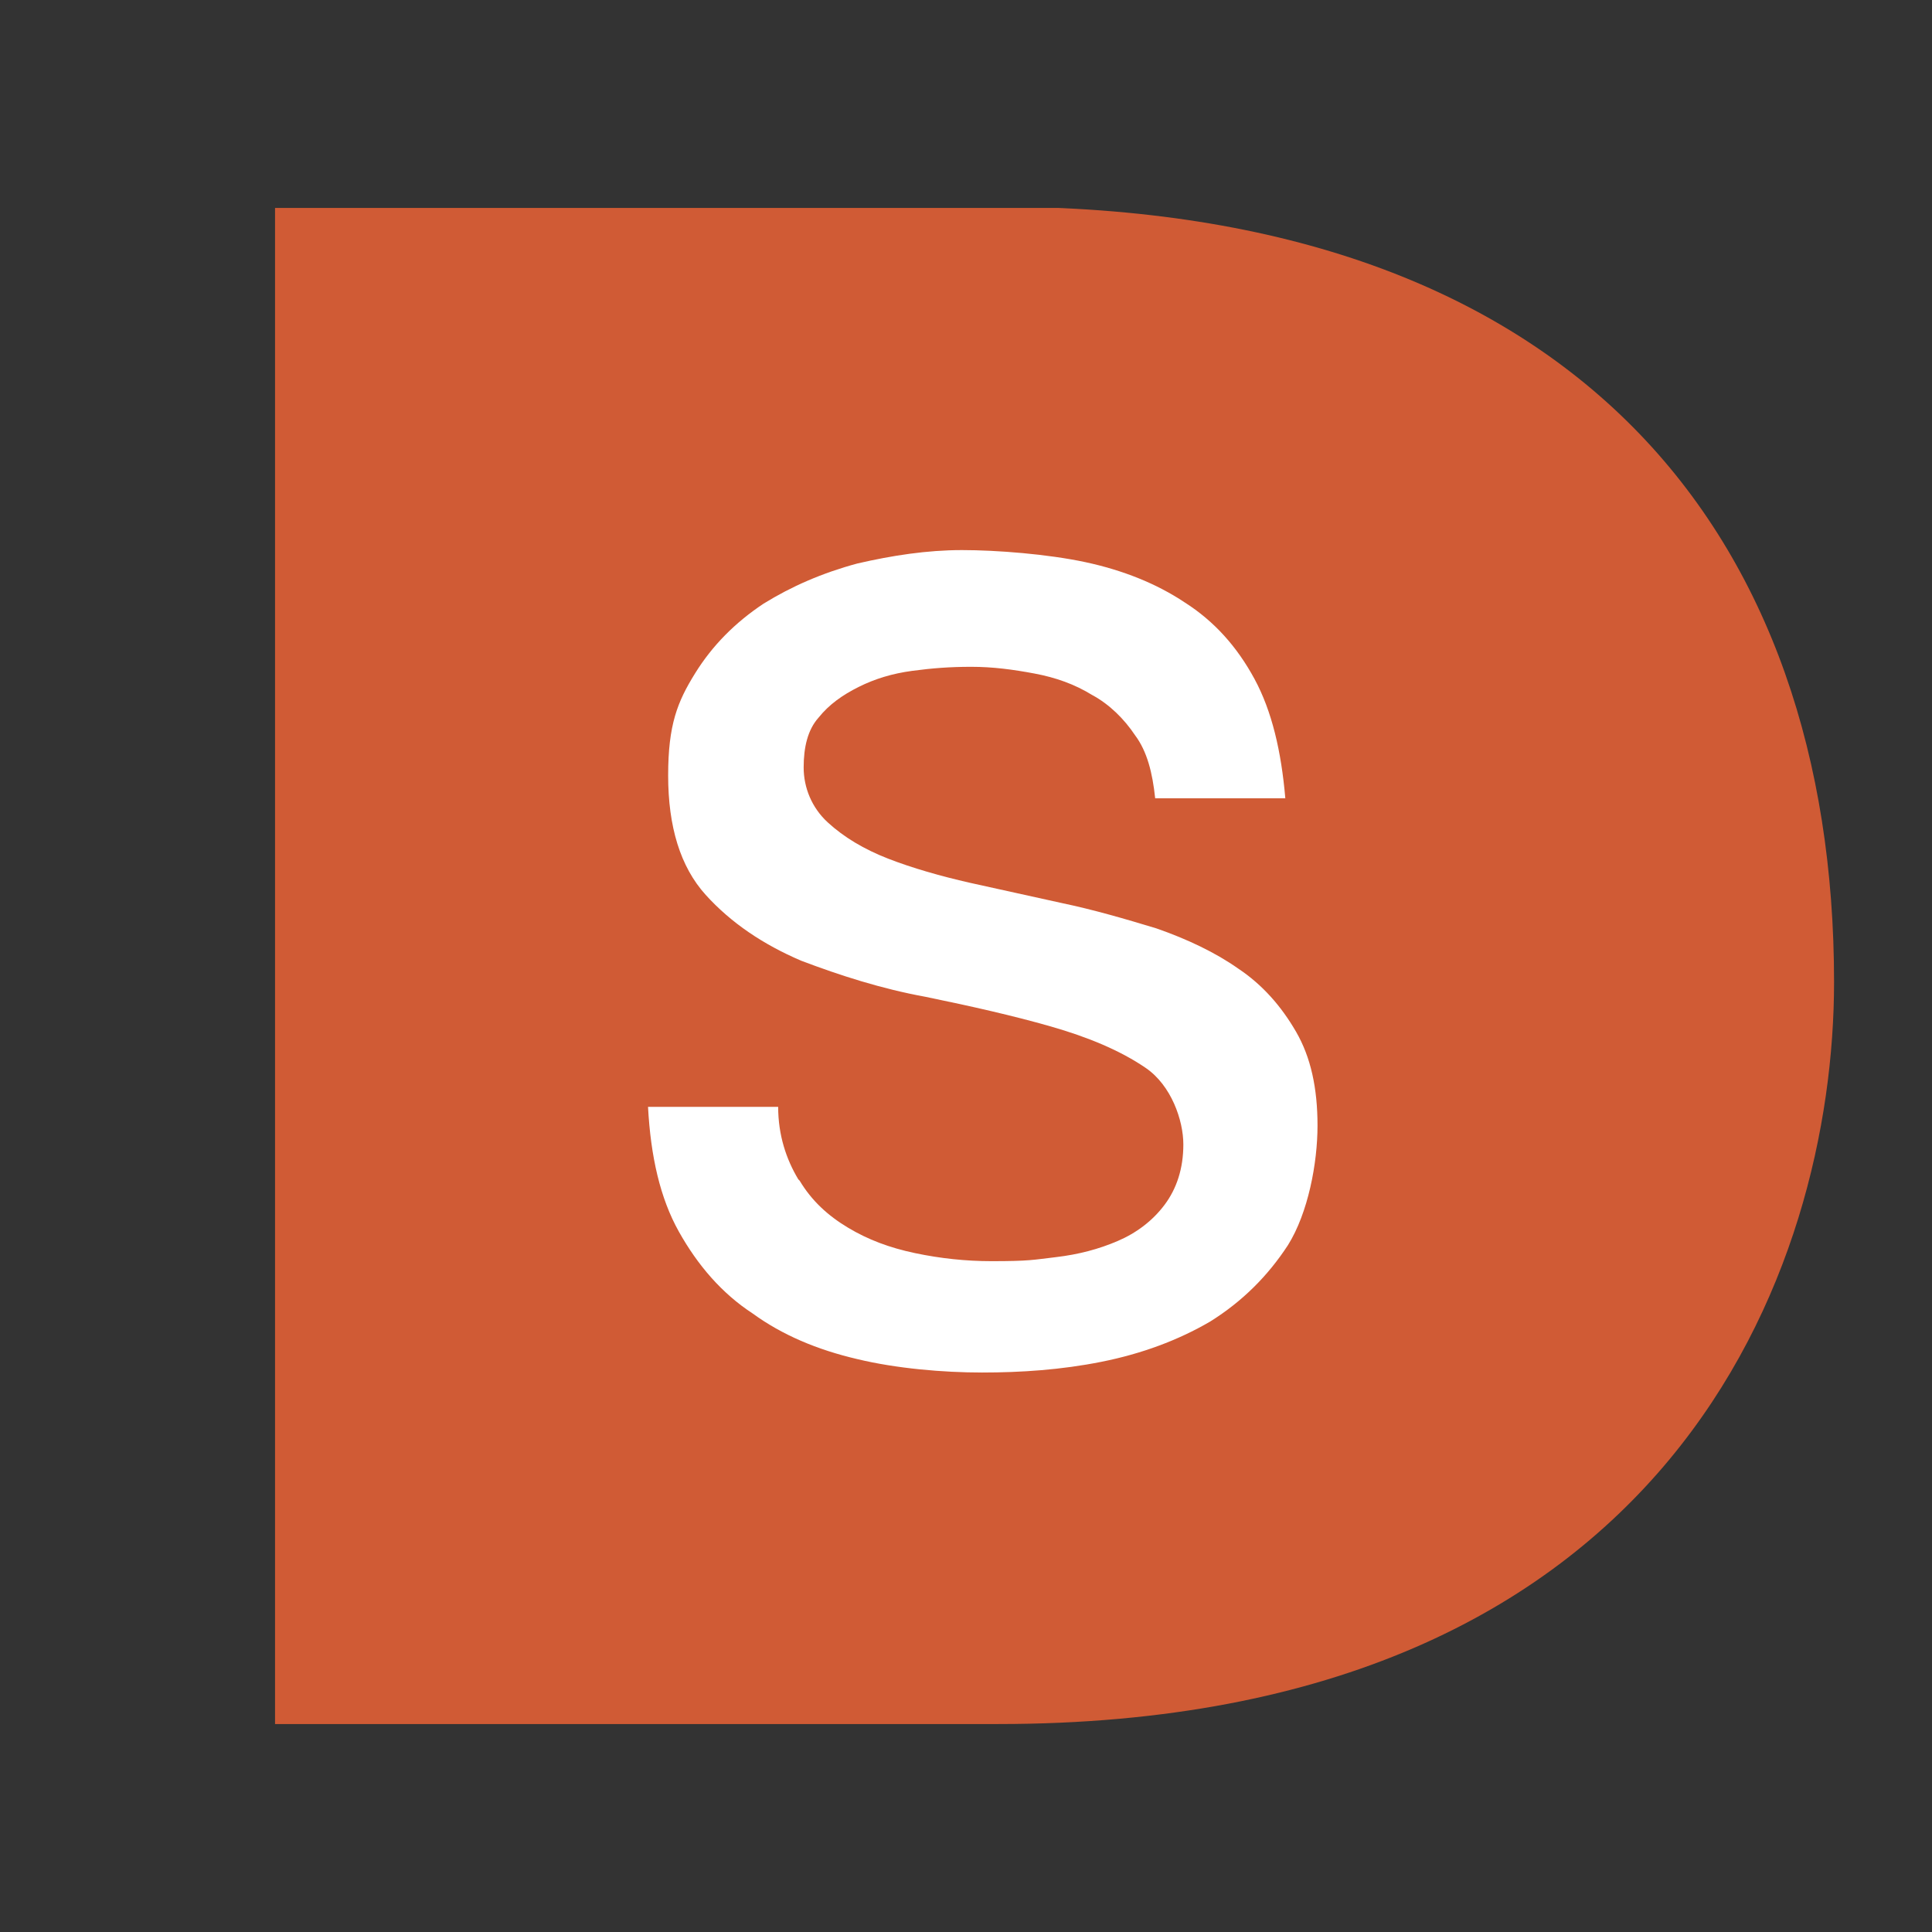 <?xml version="1.0" encoding="UTF-8"?>
<svg data-bbox="20.5 15.4 116.2 113.1" viewBox="0 0 144 144" xmlns="http://www.w3.org/2000/svg" data-type="color">
    <rect x="0" y="0" width="144" height="144" fill="#333333" stroke="none"/>
    <g>
        <defs>
            <clipPath id="1adb0f2b-e28e-46da-8164-7ea0e37923f9">
                <path d="M136.7 15.5v113.1H20.5V15.5z"/>
            </clipPath>
        </defs>
        <g clip-path="url(#1adb0f2b-e28e-46da-8164-7ea0e37923f9)">
            <path d="M20.5 128.5h53.9c50.3 0 62.3-34.1 62.3-55.3 0-33.2-19.1-57.8-62.5-57.8H20.5z" fill="#d05b35" data-color="1"/>
            <path d="M59.6 88c.9 1.5 2.1 2.6 3.6 3.5s3.1 1.5 5 1.9q2.85.6 5.7.6c2.85 0 3.1-.1 4.8-.3s3.2-.6 4.6-1.2 2.6-1.5 3.5-2.7 1.4-2.7 1.4-4.5-.9-4.4-2.8-5.7-4.3-2.3-7.1-3.1-5.9-1.5-9.3-2.2c-3.3-.6-6.4-1.6-9.3-2.7-2.8-1.2-5.2-2.8-7.1-4.9s-2.8-5.1-2.8-8.9.7-5.5 2-7.6 3-3.8 5.1-5.2c2.1-1.3 4.4-2.3 7-3 2.6-.6 5.2-1 7.8-1s6.4.3 9.2.9 5.3 1.6 7.4 3c2.2 1.4 3.9 3.3 5.2 5.7s2 5.4 2.3 8.9h-9.7c-.2-1.9-.6-3.5-1.5-4.7-.8-1.2-1.9-2.3-3.2-3-1.3-.8-2.7-1.3-4.3-1.6s-3.1-.5-4.7-.5-2.9.1-4.4.3-2.8.6-4 1.2-2.2 1.3-3 2.3c-.8.9-1.1 2.2-1.1 3.7s.6 3 1.8 4.1 2.7 2 4.5 2.7 3.9 1.3 6.1 1.8c2.3.5 4.5 1 6.8 1.5 2.4.5 4.8 1.2 7.1 1.9 2.3.8 4.4 1.8 6.1 3 1.8 1.2 3.2 2.8 4.3 4.7s1.6 4.2 1.6 7-.7 6.5-2.2 8.9c-1.5 2.3-3.4 4.2-5.8 5.7q-3.6 2.1-8.1 3c-3 .6-6 .8-8.9.8s-6.4-.3-9.3-1c-3-.7-5.6-1.8-7.8-3.4-2.3-1.5-4.1-3.6-5.5-6.1s-2.1-5.6-2.3-9.3H58c0 2.1.6 3.9 1.5 5.4" fill="#ffffff" data-color="2"/>
        </g>
    </g>
</svg>

